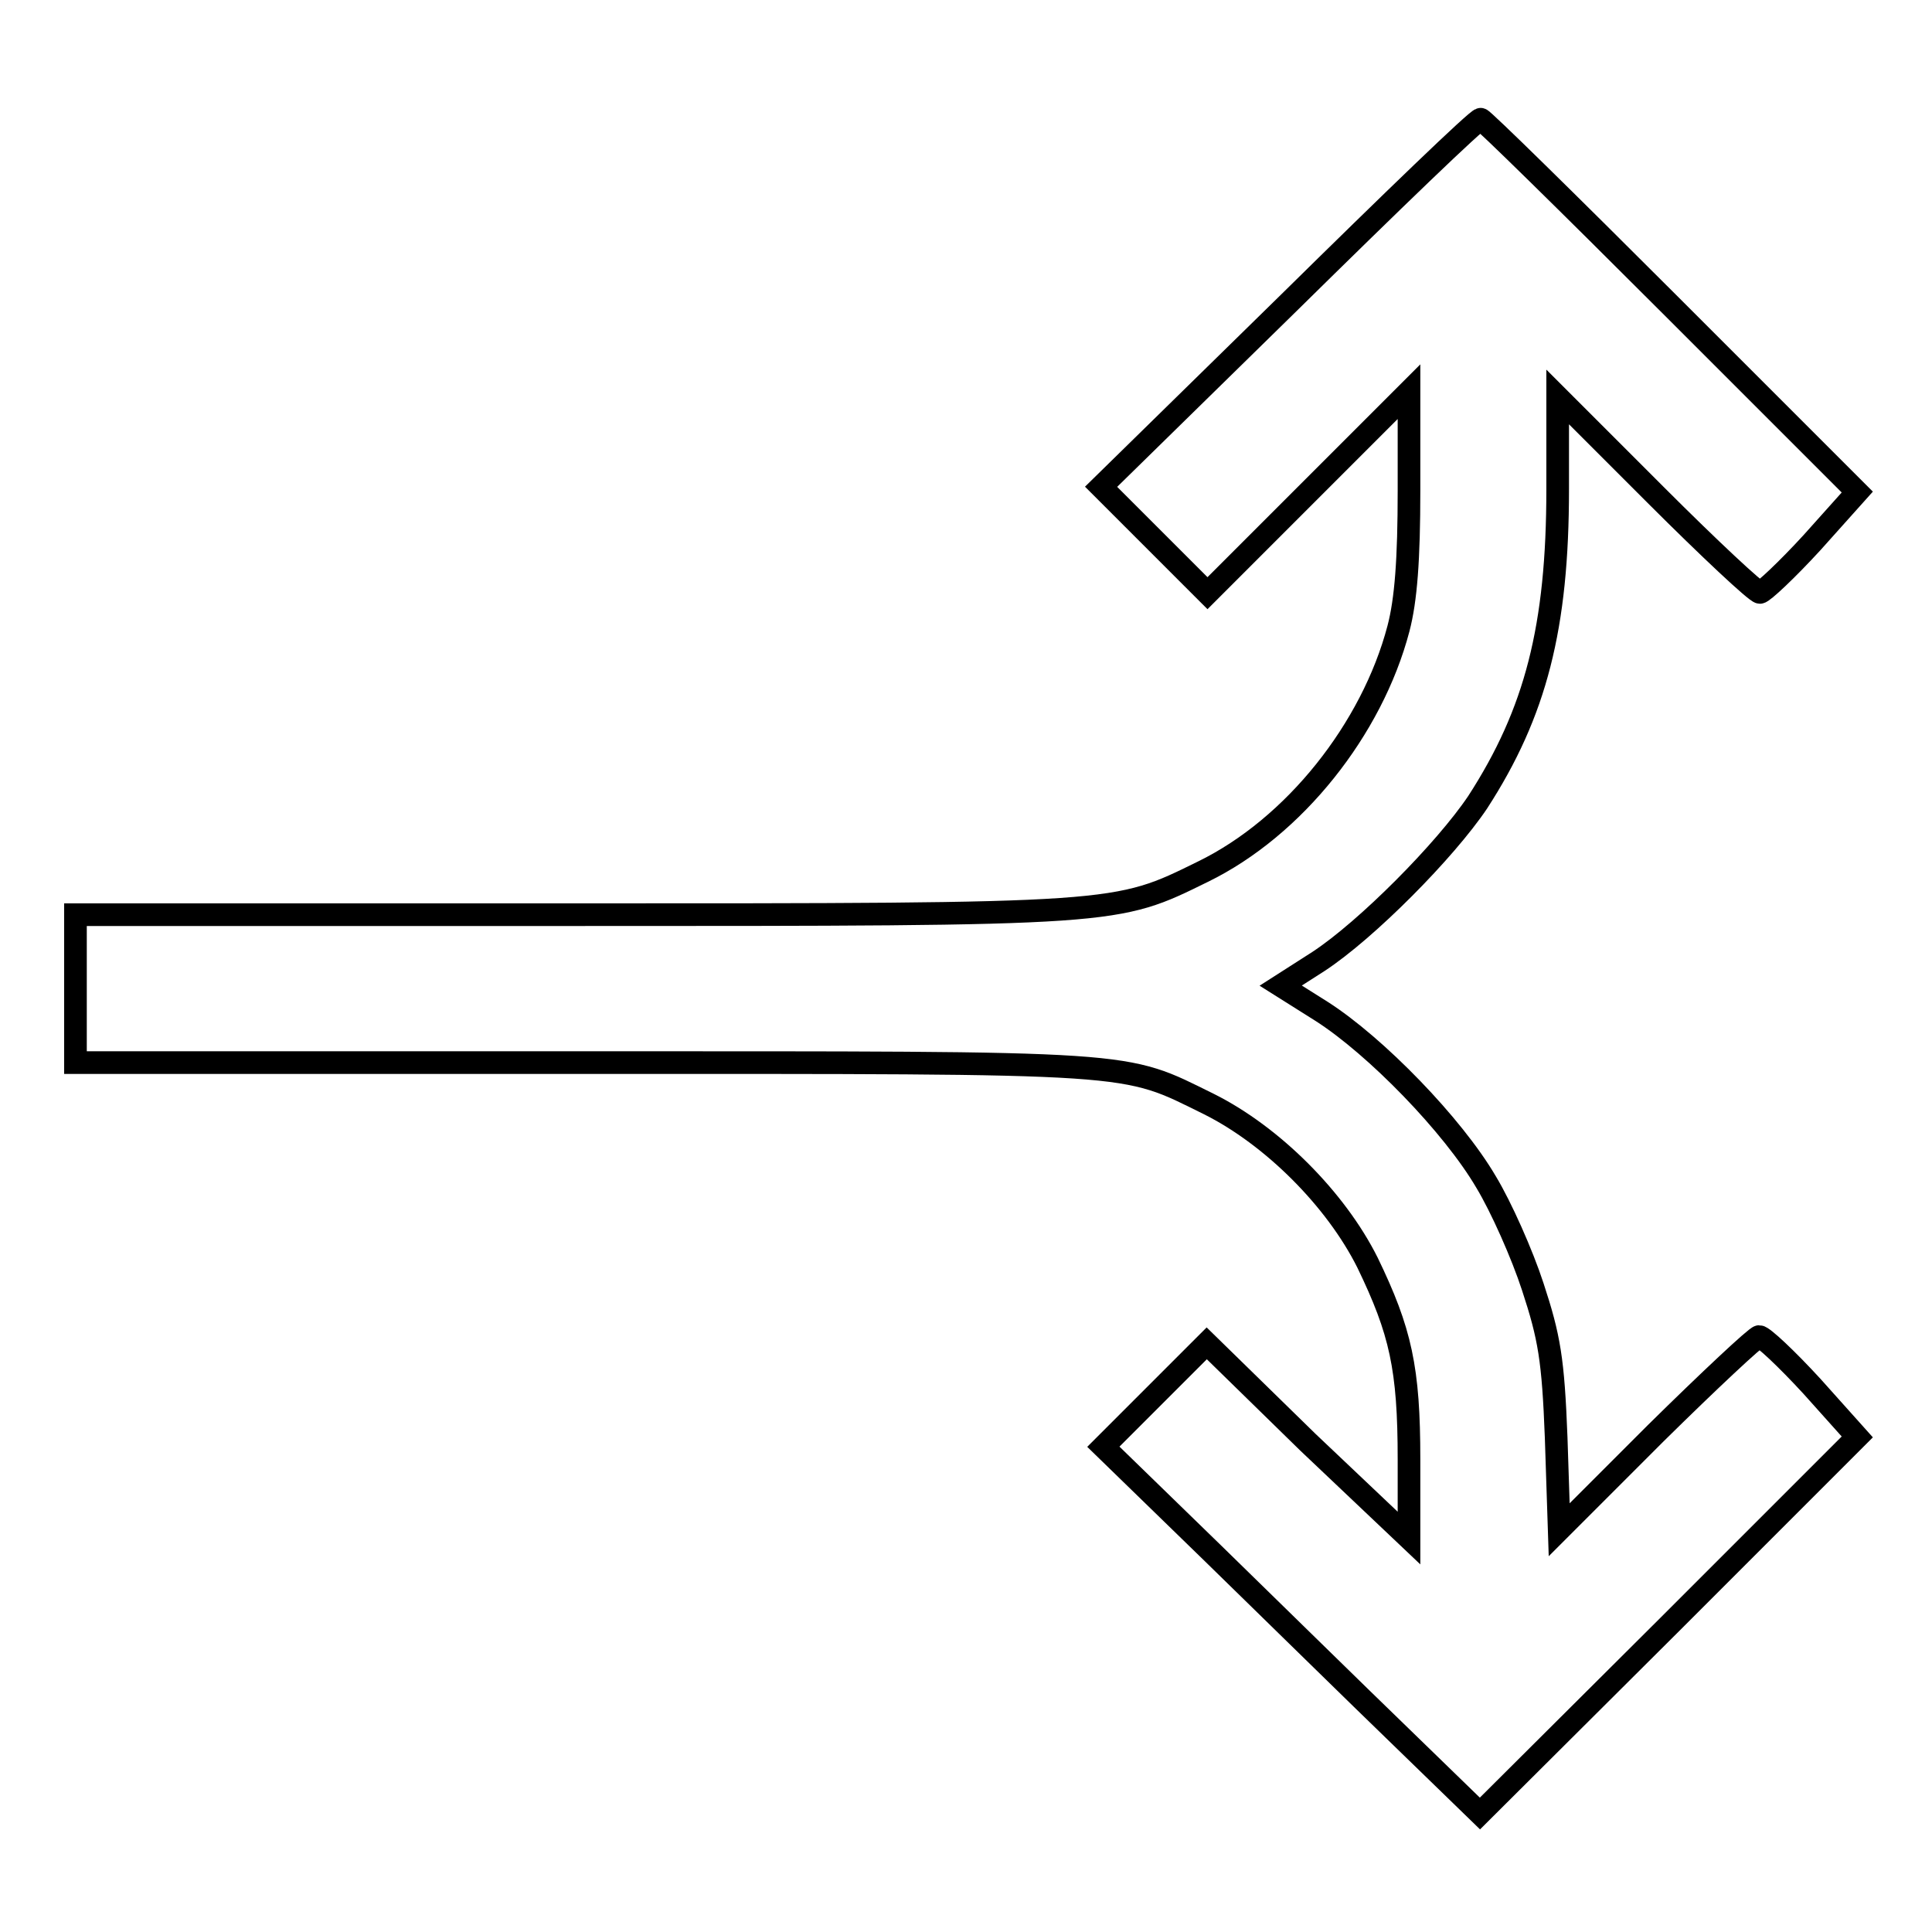 <?xml version="1.0" encoding="utf-8"?>
<!-- Svg Vector Icons : http://www.onlinewebfonts.com/icon -->
<!DOCTYPE svg PUBLIC "-//W3C//DTD SVG 1.1//EN" "http://www.w3.org/Graphics/SVG/1.1/DTD/svg11.dtd">
<svg version="1.1" xmlns="http://www.w3.org/2000/svg" xmlns:xlink="http://www.w3.org/1999/xlink" x="0px" y="0px" viewBox="0 0 256 256" enable-background="new 0 0 256 256" xml:space="preserve">
<g><g><g><path stroke-width="3" fill-opacity="0" stroke="#000000"  d="M170.8,40.1l-24.9,24.4l7.1,7.1l7,7l13.3-13.3l13.4-13.4v13.1c0,9.1-0.4,14.5-1.4,18.3c-3.5,13.3-13.8,26.3-25.9,32.2c-11.6,5.7-10.8,5.7-83.8,5.7H10v9.8v9.8h67.4c74.3,0,71.2-0.2,82.8,5.5c8.4,4.2,16.8,12.6,21,21c4.4,9.1,5.5,14,5.5,26.1v10.4l-13.4-12.7L159.9,178l-6.9,6.9l-6.8,6.8l14.5,14.1c8,7.8,19.2,18.8,25,24.4l10.4,10.1l25-24.9l25-25l-6-6.7c-3.4-3.7-6.5-6.6-7-6.6c-0.4,0-6.6,5.8-13.7,12.8l-12.8,12.8l-0.4-12.2c-0.4-10.4-0.9-13.3-3.1-20c-1.4-4.3-4.2-10.6-6.2-13.9c-4.4-7.5-14.6-18-21.8-22.6l-5.4-3.4l5-3.2c6.4-4.2,16.8-14.7,21.1-21.1c7.7-11.9,10.6-23.2,10.6-41.5V52.6l13,13c7.1,7.1,13.3,12.9,13.8,12.9c0.4,0,3.6-3,6.9-6.6l6-6.7l-24.7-24.7c-13.7-13.7-25-24.8-25.2-24.7C195.8,15.7,184.4,26.7,170.8,40.1z"/></g></g></g>
</svg>